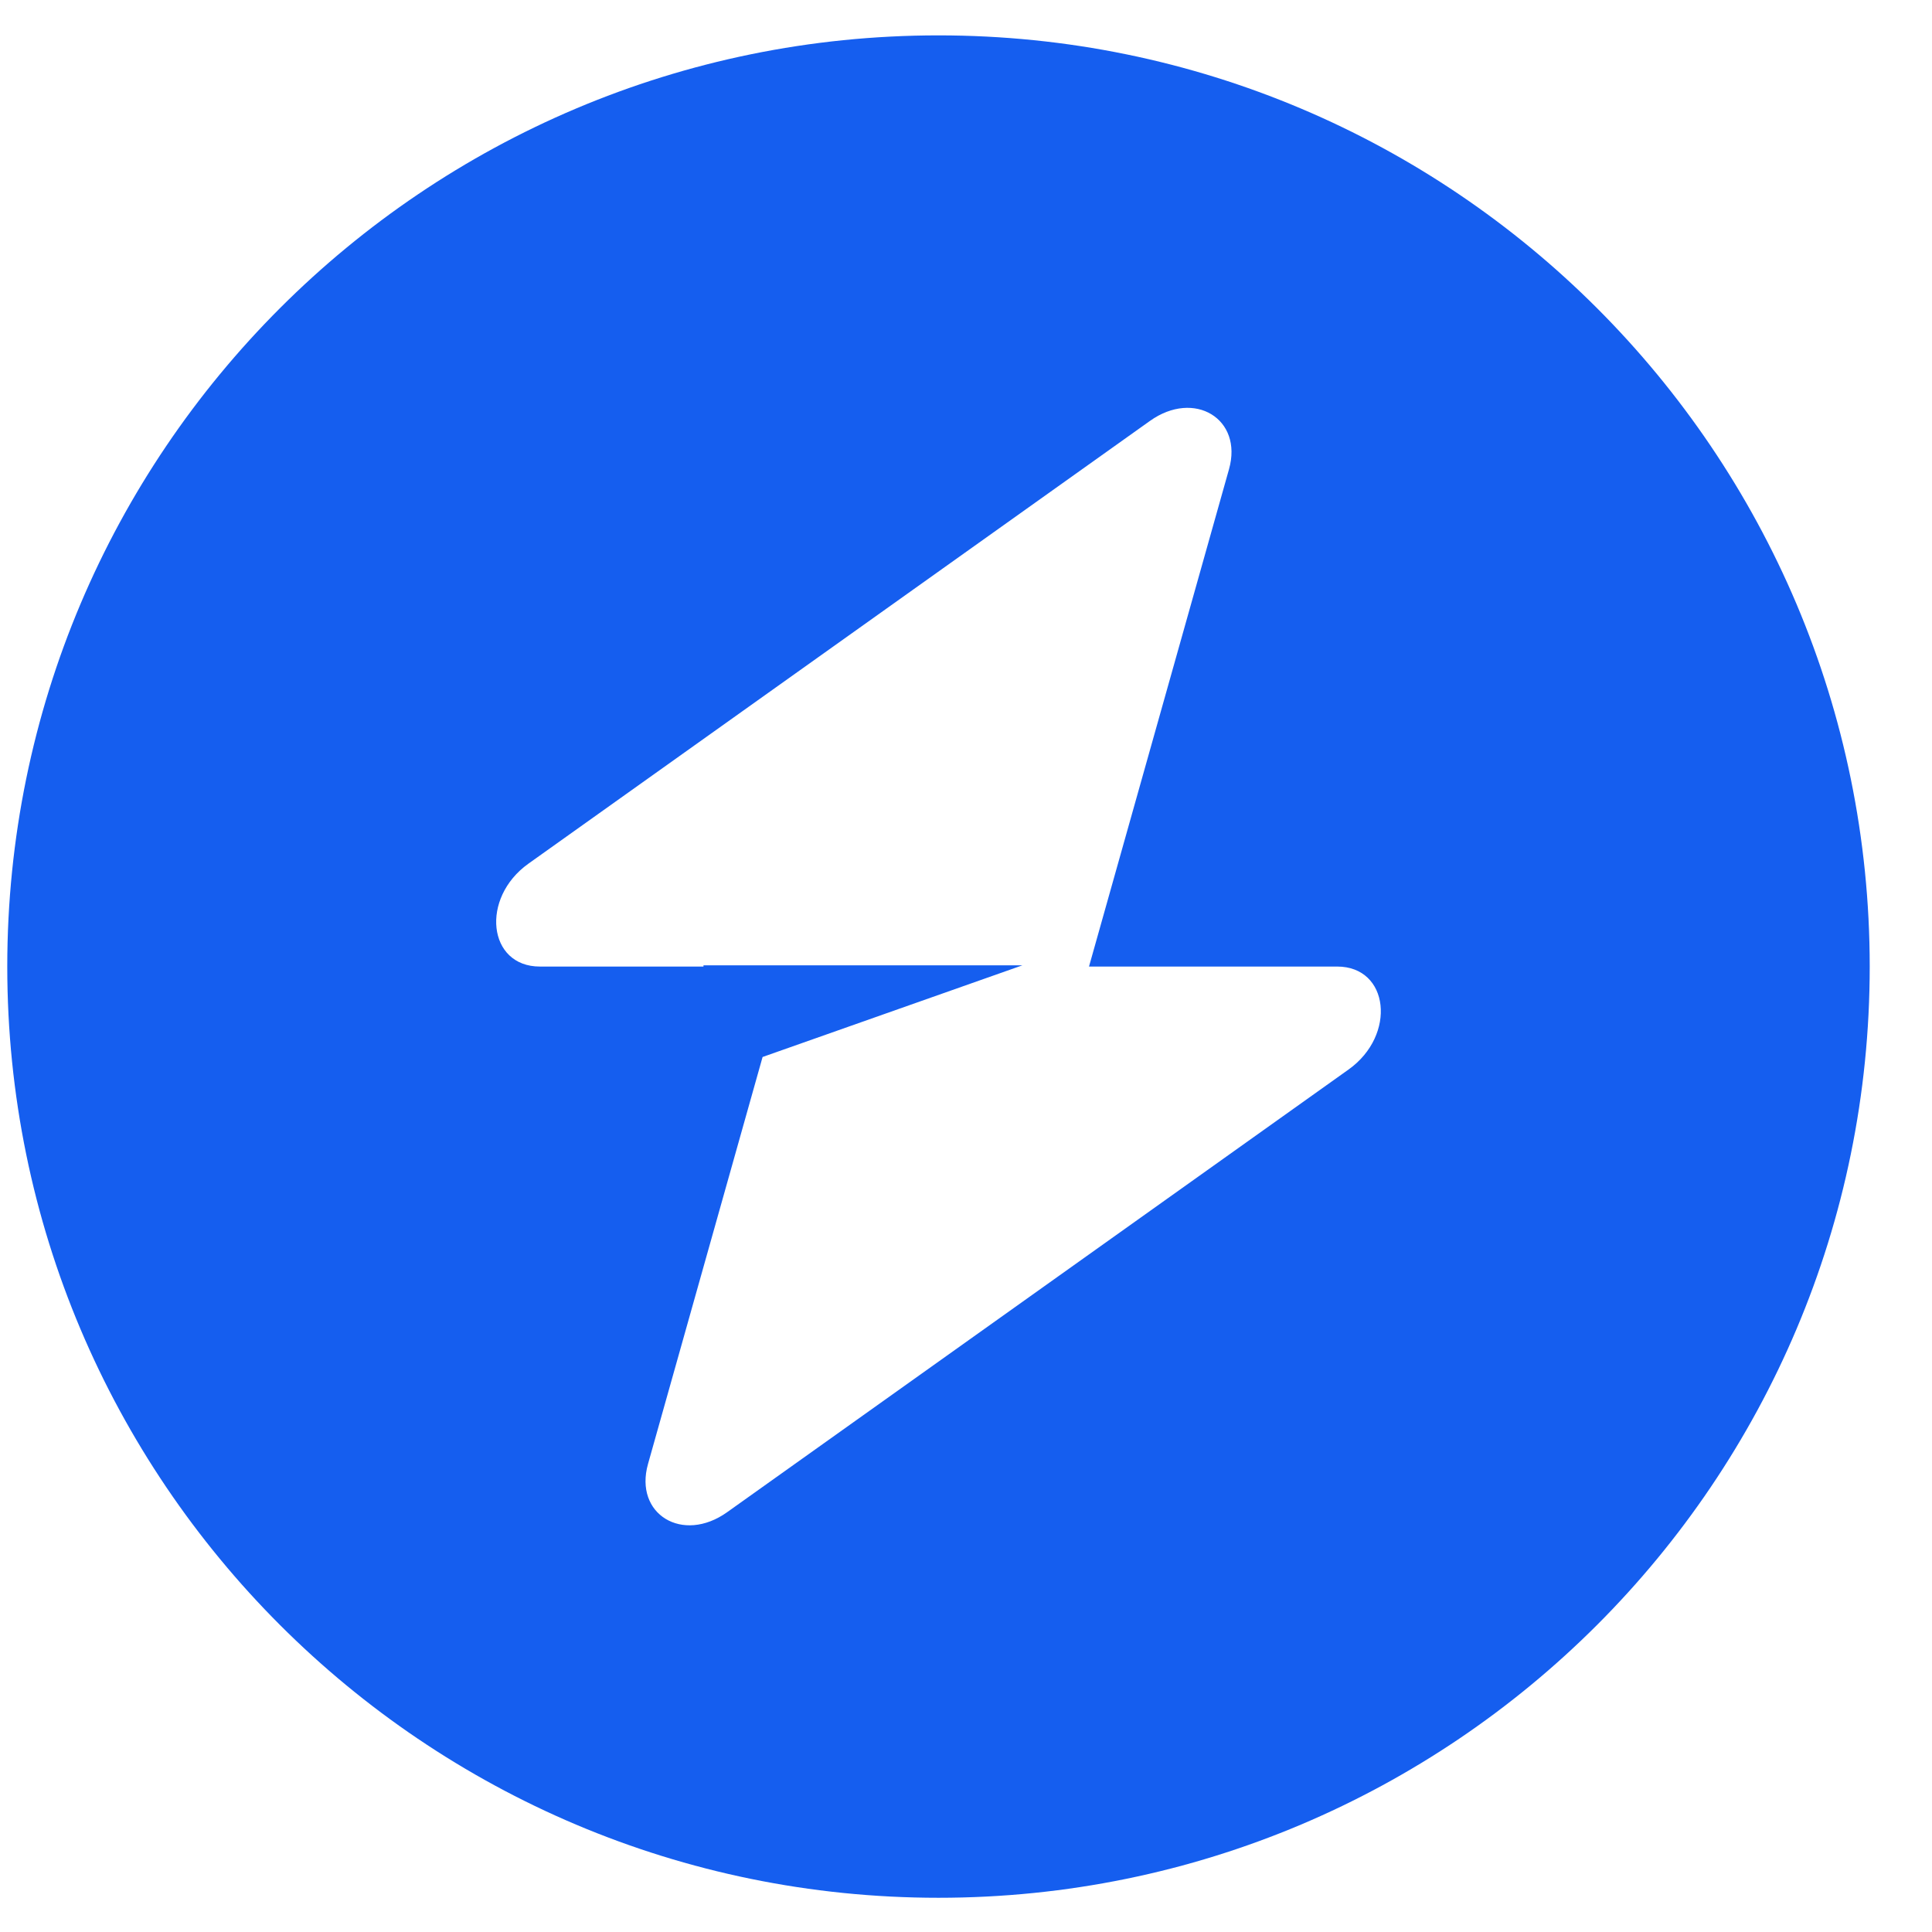 <svg viewBox="0 0 42 42" fill="none" xmlns="http://www.w3.org/2000/svg">
    <path fill-rule="evenodd" clip-rule="evenodd" d="M20.402 41.256C31.583 41.256 40.646 32.193 40.646 21.012C40.646 9.832 31.583 0.769 20.402 0.769C9.222 0.769 0.158 9.832 0.158 21.012C0.158 32.193 9.222 41.256 20.402 41.256ZM26.718 10.199C27.025 9.107 25.965 8.461 24.998 9.151L11.488 18.775C10.438 19.523 10.604 21.012 11.736 21.012H15.293V20.985H22.227L16.578 22.978L14.087 31.826C13.78 32.918 14.839 33.564 15.807 32.874L29.317 23.25C30.366 22.502 30.201 21.012 29.069 21.012H23.674L26.718 10.199Z" fill="#155EEF"/>
</svg>
